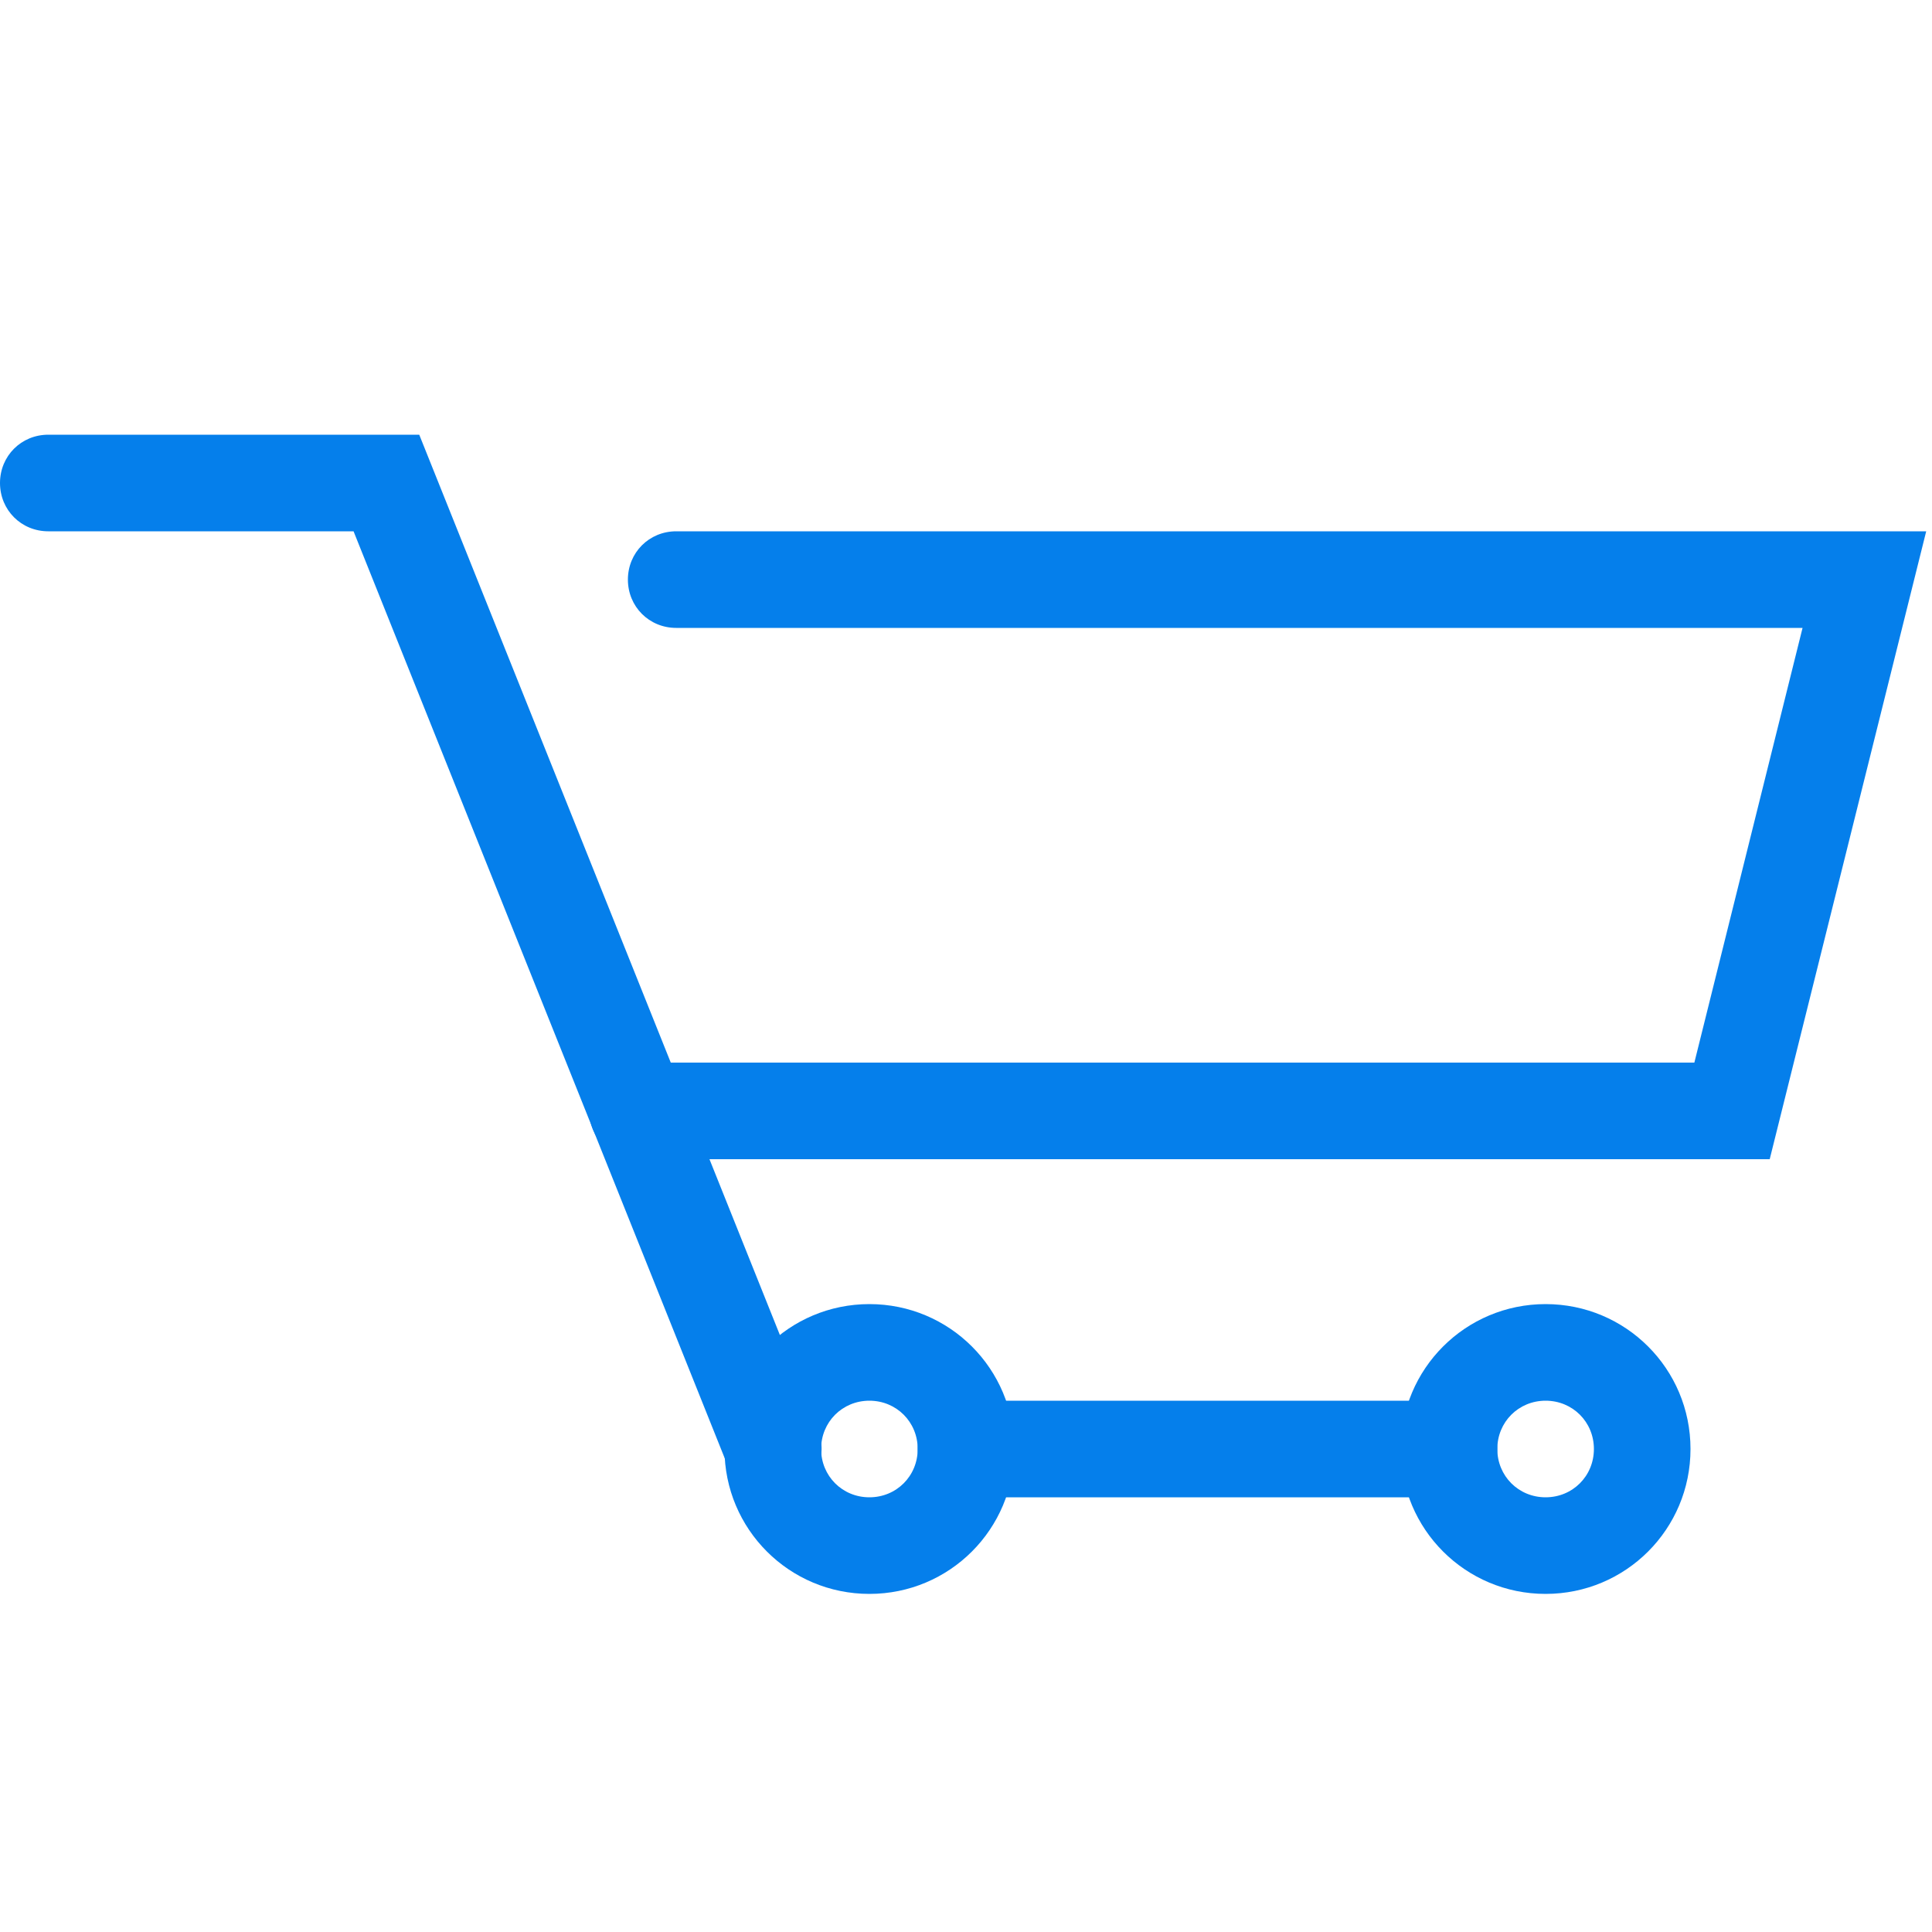 <?xml version="1.0" standalone="no"?><!DOCTYPE svg PUBLIC "-//W3C//DTD SVG 1.1//EN" "http://www.w3.org/Graphics/SVG/1.1/DTD/svg11.dtd"><svg t="1731071656517" class="icon" viewBox="0 0 1024 1024" version="1.1" xmlns="http://www.w3.org/2000/svg" p-id="4300" xmlns:xlink="http://www.w3.org/1999/xlink" width="200" height="200"><path d="M409.6 793.6c-10.24 0-19.968-6.144-23.552-15.872L187.392 281.6H25.6c-14.336 0-25.6-11.264-25.6-25.6s11.264-25.6 25.6-25.6h196.608l211.456 527.872c5.12 13.312-1.024 28.16-14.336 33.28-3.584 1.536-6.656 2.048-9.728 2.048z" fill="#057feb" p-id="4301"></path><path d="M460.8 844.8c-42.496 0-76.8-34.304-76.8-76.8s34.304-76.8 76.8-76.8 76.8 34.304 76.8 76.8-34.304 76.8-76.8 76.8z m0-102.4c-14.336 0-25.6 11.264-25.6 25.6s11.264 25.6 25.6 25.6 25.6-11.264 25.6-25.6-11.264-25.6-25.6-25.6zM819.2 844.8c-42.496 0-76.8-34.304-76.8-76.8s34.304-76.8 76.8-76.8 76.8 34.304 76.8 76.8-34.304 76.8-76.8 76.8z m0-102.4c-14.336 0-25.6 11.264-25.6 25.6s11.264 25.6 25.6 25.6 25.6-11.264 25.6-25.6-11.264-25.6-25.6-25.6z" fill="#057feb" p-id="4302"></path><path d="M768 793.6h-256c-14.336 0-25.6-11.264-25.6-25.6s11.264-25.6 25.6-25.6h256c14.336 0 25.6 11.264 25.6 25.6s-11.264 25.6-25.6 25.6zM937.984 614.4H337.92c-14.336 0-25.6-11.264-25.6-25.6s11.264-25.6 25.6-25.6h560.128l57.344-230.4H358.4c-14.336 0-25.6-11.264-25.6-25.6s11.264-25.6 25.6-25.6h662.528l-82.944 332.8z" fill="#057feb" p-id="4303"></path></svg>